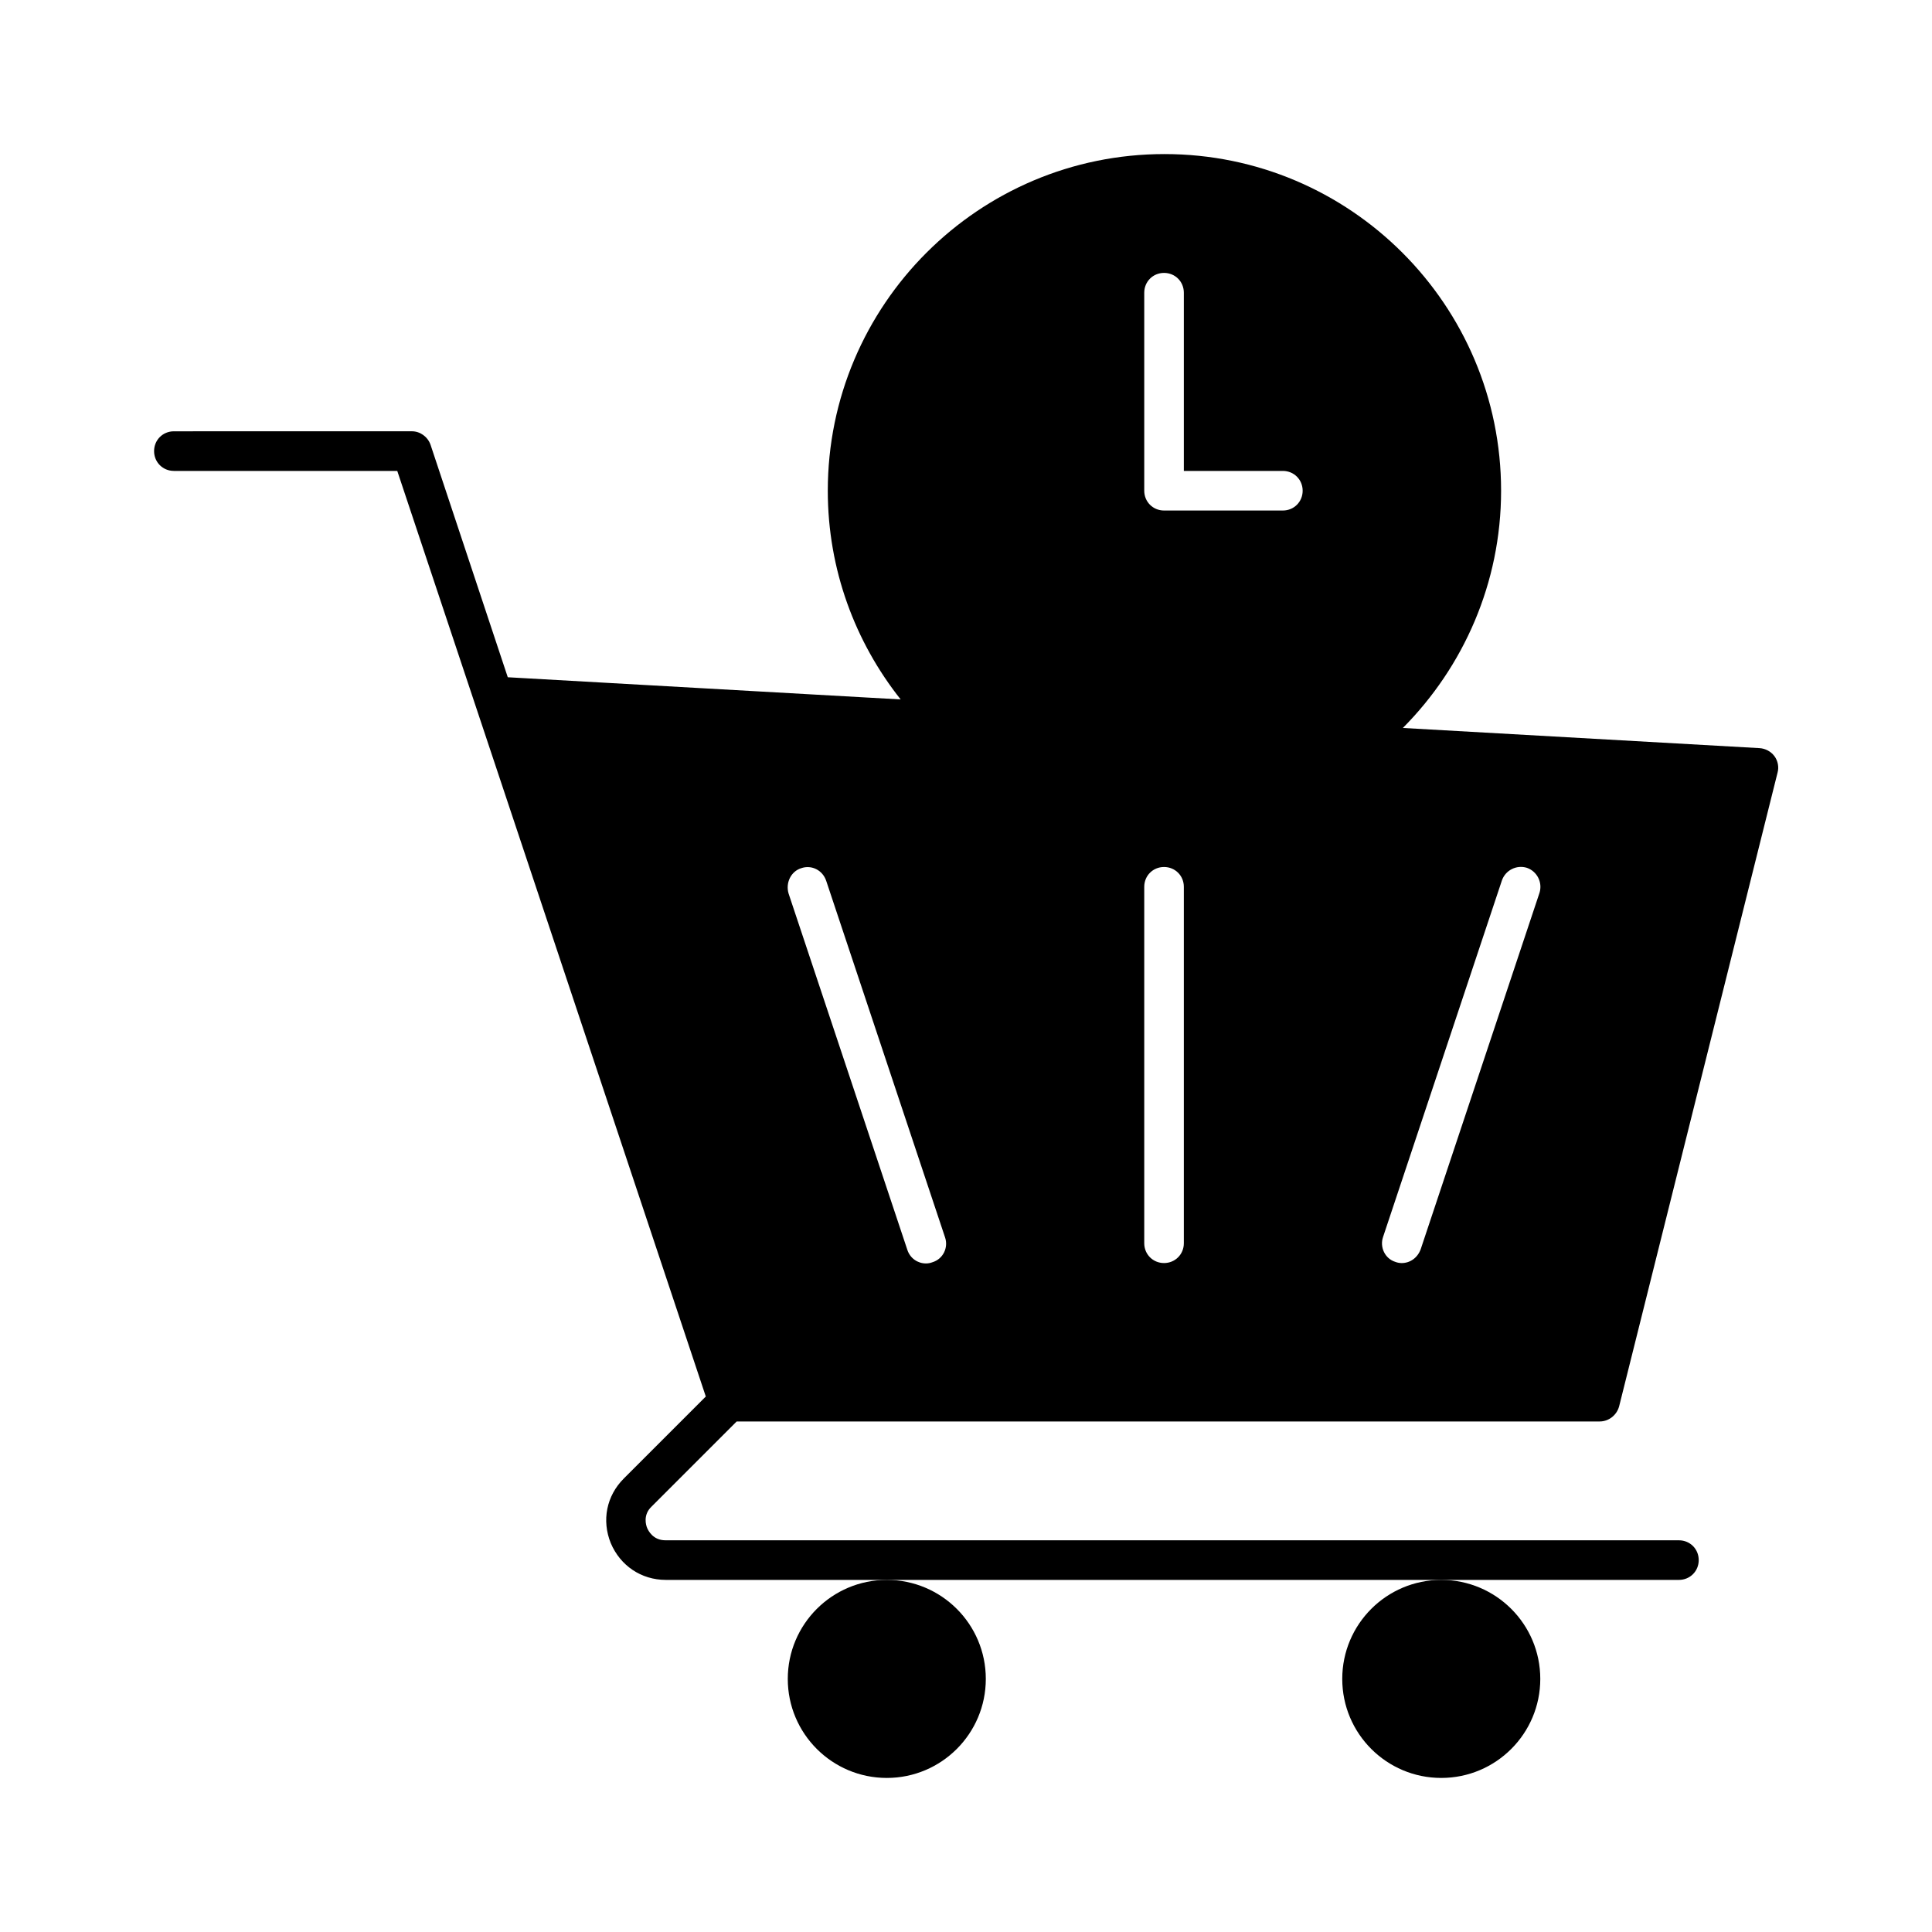<?xml version="1.0" encoding="UTF-8"?>
<!-- Uploaded to: SVG Repo, www.svgrepo.com, Generator: SVG Repo Mixer Tools -->
<svg fill="#000000" width="800px" height="800px" version="1.1" viewBox="144 144 512 512" xmlns="http://www.w3.org/2000/svg">
 <g>
  <path d="m190.08 268.8h59.199l20.469 61.402 61.297 183.89-21.727 21.727c-4.617 4.617-5.879 11.125-3.465 17.109 2.519 5.984 8.082 9.762 14.59 9.762h268.49c2.938 0 5.246-2.309 5.246-5.246s-2.309-5.246-5.246-5.246l-268.6-0.004c-3.254 0-4.512-2.519-4.828-3.254s-1.156-3.465 1.156-5.668l22.566-22.566h228.71c2.414 0 4.512-1.68 5.144-3.988l41.984-167.94c0.418-1.469 0.105-3.148-0.84-4.41-0.945-1.258-2.414-1.996-3.883-2.098l-94.57-5.352c16.059-16.164 26.031-38.414 26.031-62.871 0-49.227-39.988-89.215-89.215-89.215-49.227 0-89.215 39.988-89.215 89.215 0 20.887 7.242 40.094 19.312 55.312l-104.12-5.879-20.469-61.613c-0.734-2.098-2.731-3.57-4.934-3.57l-63.082 0.004c-2.938 0-5.246 2.309-5.246 5.246-0.004 2.941 2.309 5.25 5.246 5.25zm320.45 203 31.488-94.465c0.945-2.731 3.883-4.199 6.613-3.359 2.731 0.945 4.199 3.883 3.359 6.613l-31.488 94.465c-0.844 2.309-2.836 3.672-5.043 3.672-0.523 0-1.156-0.105-1.68-0.316-2.727-0.84-4.195-3.883-3.25-6.609zm-63.293-250.23c0-2.938 2.309-5.246 5.246-5.246s5.246 2.309 5.246 5.246v47.23h26.242c2.938 0 5.246 2.309 5.246 5.246s-2.309 5.246-5.246 5.246h-31.488c-2.938 0-5.246-2.309-5.246-5.246zm0 157.44c0-2.938 2.309-5.246 5.246-5.246s5.246 2.309 5.246 5.246v94.465c0 2.938-2.309 5.246-5.246 5.246s-5.246-2.309-5.246-5.246zm-90.895-4.934c2.731-0.945 5.668 0.523 6.613 3.359l31.488 94.465c0.945 2.731-0.523 5.773-3.359 6.613-0.523 0.211-1.156 0.316-1.68 0.316-2.203 0-4.199-1.363-4.934-3.57l-31.488-94.465c-0.84-2.836 0.629-5.879 3.359-6.719z"/>
  <path d="m405.25 588.93c0 14.492-11.746 26.242-26.238 26.242-14.492 0-26.242-11.75-26.242-26.242 0-14.492 11.75-26.238 26.242-26.238 14.492 0 26.238 11.746 26.238 26.238"/>
  <path d="m552.19 588.93c0 14.492-11.75 26.242-26.242 26.242-14.492 0-26.238-11.75-26.238-26.242 0-14.492 11.746-26.238 26.238-26.238 14.492 0 26.242 11.746 26.242 26.238"/>
 </g>
</svg>